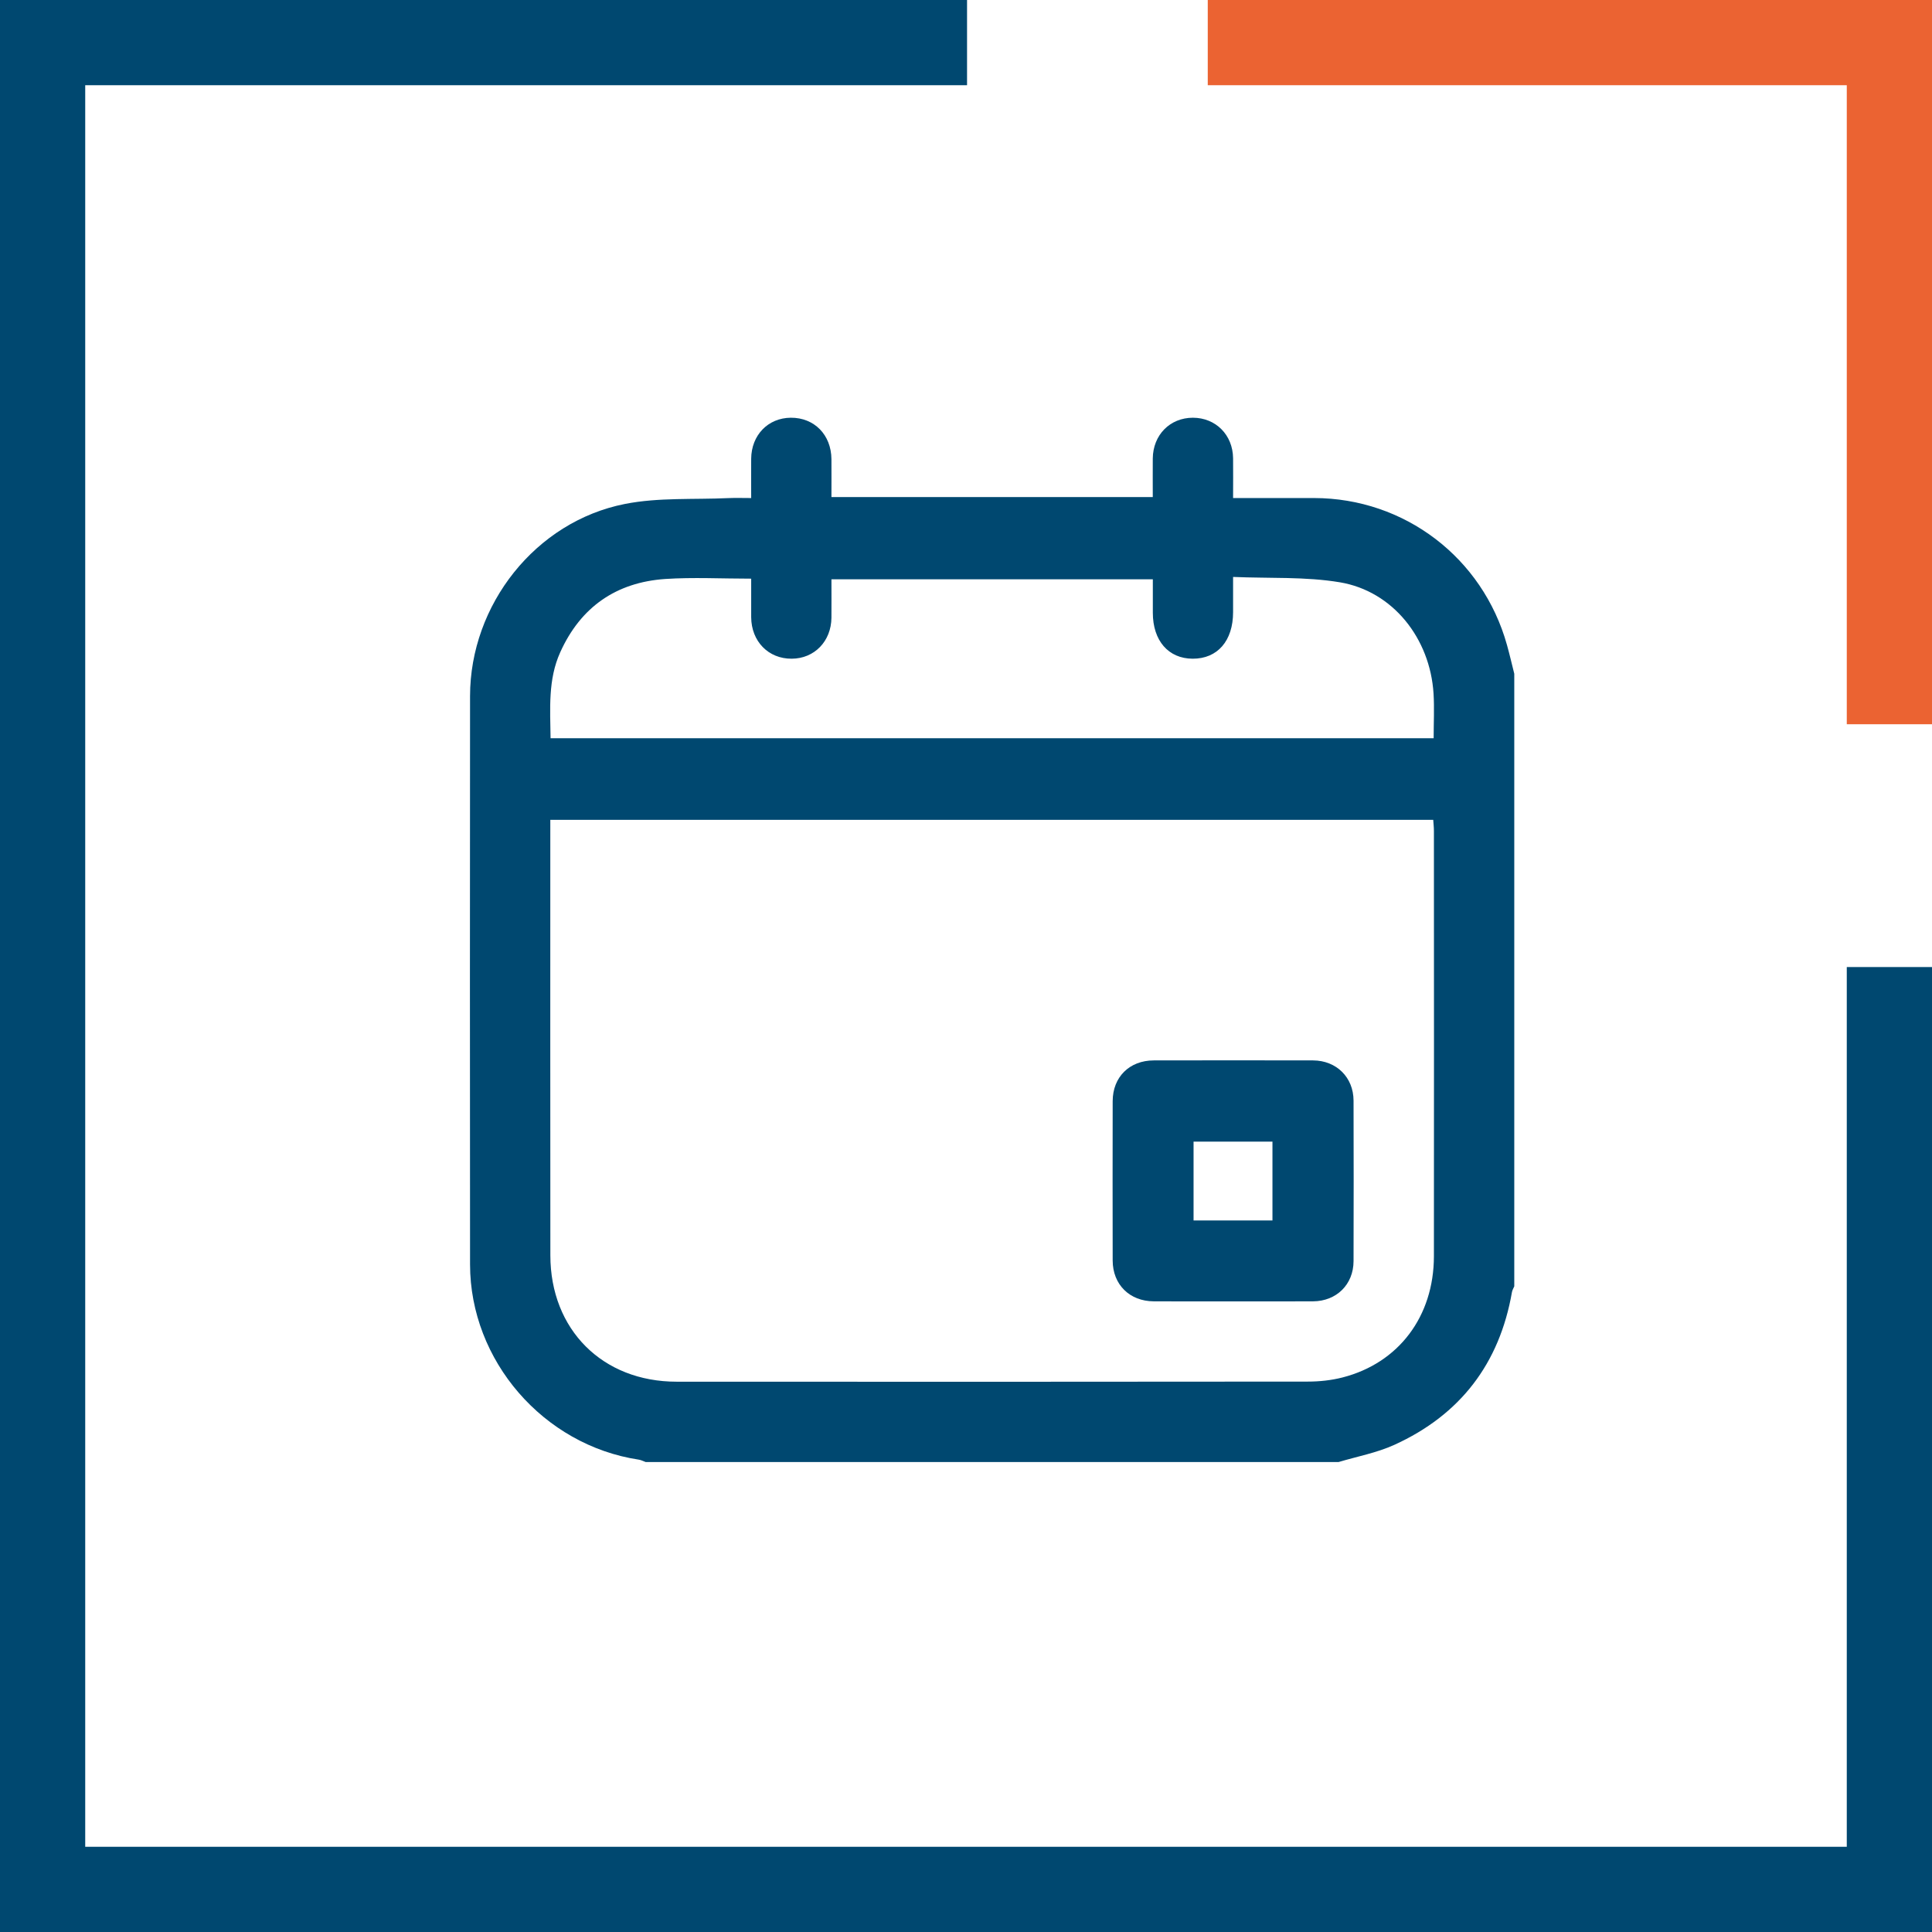 <svg width="37" height="37" viewBox="0 0 37 37" fill="none" xmlns="http://www.w3.org/2000/svg">
<path d="M37 37H0V0H18.52V1.632H1.632V35.368H35.368V18.52H37V37Z" fill="#004870"/>
<path d="M37 13.87H35.368V1.632H23.13V0H37V13.87Z" fill="#EB6332"/>
<g clip-path="url(#clip0_58_3)">
<path d="M25.635 28H12.366C12.322 27.984 12.279 27.961 12.234 27.954C10.408 27.678 9.003 26.059 9.002 24.216C8.999 20.588 8.999 16.959 9.002 13.331C9.003 11.582 10.256 9.988 11.969 9.651C12.613 9.524 13.29 9.57 13.951 9.539C14.092 9.533 14.233 9.538 14.386 9.538C14.386 9.265 14.384 9.026 14.386 8.786C14.389 8.333 14.709 8.003 15.145 8C15.594 7.997 15.919 8.327 15.923 8.793C15.925 9.038 15.923 9.283 15.923 9.519H22.077C22.077 9.259 22.075 9.02 22.077 8.78C22.082 8.329 22.406 8.001 22.844 8C23.282 8 23.61 8.328 23.615 8.776C23.618 9.022 23.615 9.269 23.615 9.538C24.148 9.538 24.659 9.538 25.168 9.538C26.898 9.541 28.394 10.68 28.86 12.351C28.911 12.534 28.954 12.719 29 12.903V24.635C28.985 24.671 28.963 24.706 28.956 24.743C28.718 26.114 27.965 27.097 26.702 27.671C26.365 27.824 25.991 27.893 25.634 28H25.635ZM10.539 15.701V15.917C10.539 18.625 10.537 21.333 10.54 24.041C10.541 25.463 11.537 26.461 12.958 26.461C16.987 26.464 21.017 26.463 25.046 26.459C25.268 26.459 25.496 26.435 25.71 26.38C26.787 26.104 27.459 25.211 27.461 24.061C27.464 21.345 27.462 18.63 27.461 15.914C27.461 15.845 27.453 15.775 27.448 15.701H10.539ZM10.543 14.138H27.456C27.456 13.842 27.471 13.561 27.454 13.283C27.388 12.225 26.675 11.323 25.662 11.152C25 11.041 24.313 11.079 23.615 11.049C23.615 11.309 23.615 11.516 23.615 11.723C23.615 12.274 23.316 12.617 22.84 12.615C22.376 12.613 22.078 12.269 22.078 11.735C22.078 11.521 22.078 11.308 22.078 11.094H15.923C15.923 11.351 15.925 11.59 15.923 11.829C15.919 12.281 15.597 12.613 15.162 12.615C14.717 12.618 14.389 12.284 14.386 11.82C14.385 11.575 14.386 11.331 14.386 11.082C13.813 11.082 13.276 11.053 12.742 11.088C11.801 11.152 11.12 11.625 10.729 12.492C10.493 13.014 10.537 13.569 10.544 14.137L10.543 14.138Z" fill="#004870"/>
<path d="M23.61 24.923C23.105 24.923 22.601 24.925 22.096 24.922C21.633 24.92 21.31 24.601 21.309 24.14C21.307 23.123 21.307 22.106 21.309 21.089C21.31 20.626 21.63 20.309 22.096 20.308C23.113 20.306 24.13 20.306 25.147 20.308C25.594 20.31 25.921 20.633 25.922 21.078C25.925 22.103 25.925 23.128 25.922 24.152C25.921 24.599 25.596 24.919 25.147 24.922C24.634 24.925 24.122 24.923 23.61 24.923ZM24.369 23.373V21.864H22.858V23.373H24.369Z" fill="#004870"/>
</g>
<defs>
<clipPath id="clip0_58_3">
<rect width="20" height="20" fill="white" transform="translate(9 8)"/>
</clipPath>
</defs>
</svg>
